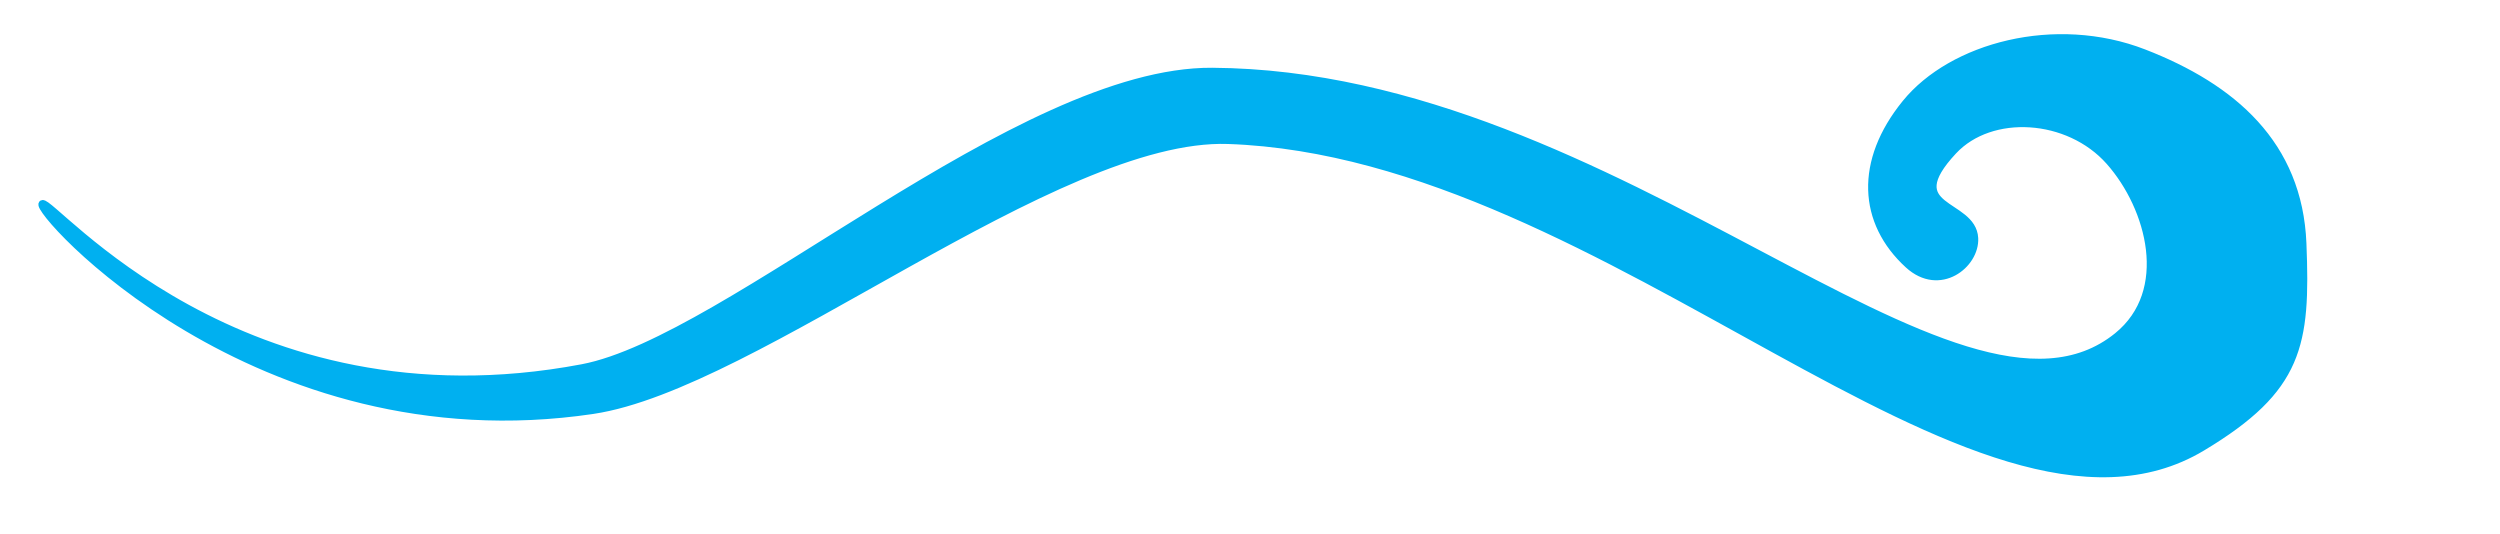 <?xml version="1.0"?><svg width="337.333" height="72" xmlns="http://www.w3.org/2000/svg">
 <title>wave</title>

 <g>
  <title>Layer 1</title>
  <g id="layer1">
   <path d="m297.143,60.357c13.151,-7.89 14.118,-13.843 13.571,-27.5c-0.536,-13.393 -9.464,-21.071 -21.429,-25.714c-11.964,-4.643 -25.893,-0.893 -32.143,6.786c-6.395,7.856 -5.893,16.071 0.357,21.786c4.219,3.858 9.107,0 8.929,-3.571c-0.246,-4.92 -10.357,-3.75 -2.857,-11.786c5.078,-5.441 15.536,-4.821 21.071,1.429c5.536,6.25 8.54,17.522 1.071,23.571c-21.607,17.5 -67.143,-35.357 -122.143,-35.714c-26.073,-0.17 -65.378,36.288 -85,40c-46.25,8.75 -71.607,-22.857 -72.857,-22.143c-1.25,0.714 28.75,34.643 74.286,27.857c22.01,-3.28 62.489,-37.229 85.714,-36.429c51.786,1.786 101.071,59.643 131.429,41.429z" id="path1324" stroke-width="1px" stroke="#00b0f0" fill-rule="evenodd" fill="#00b0f0"/>
  </g>
 </g>
</svg>